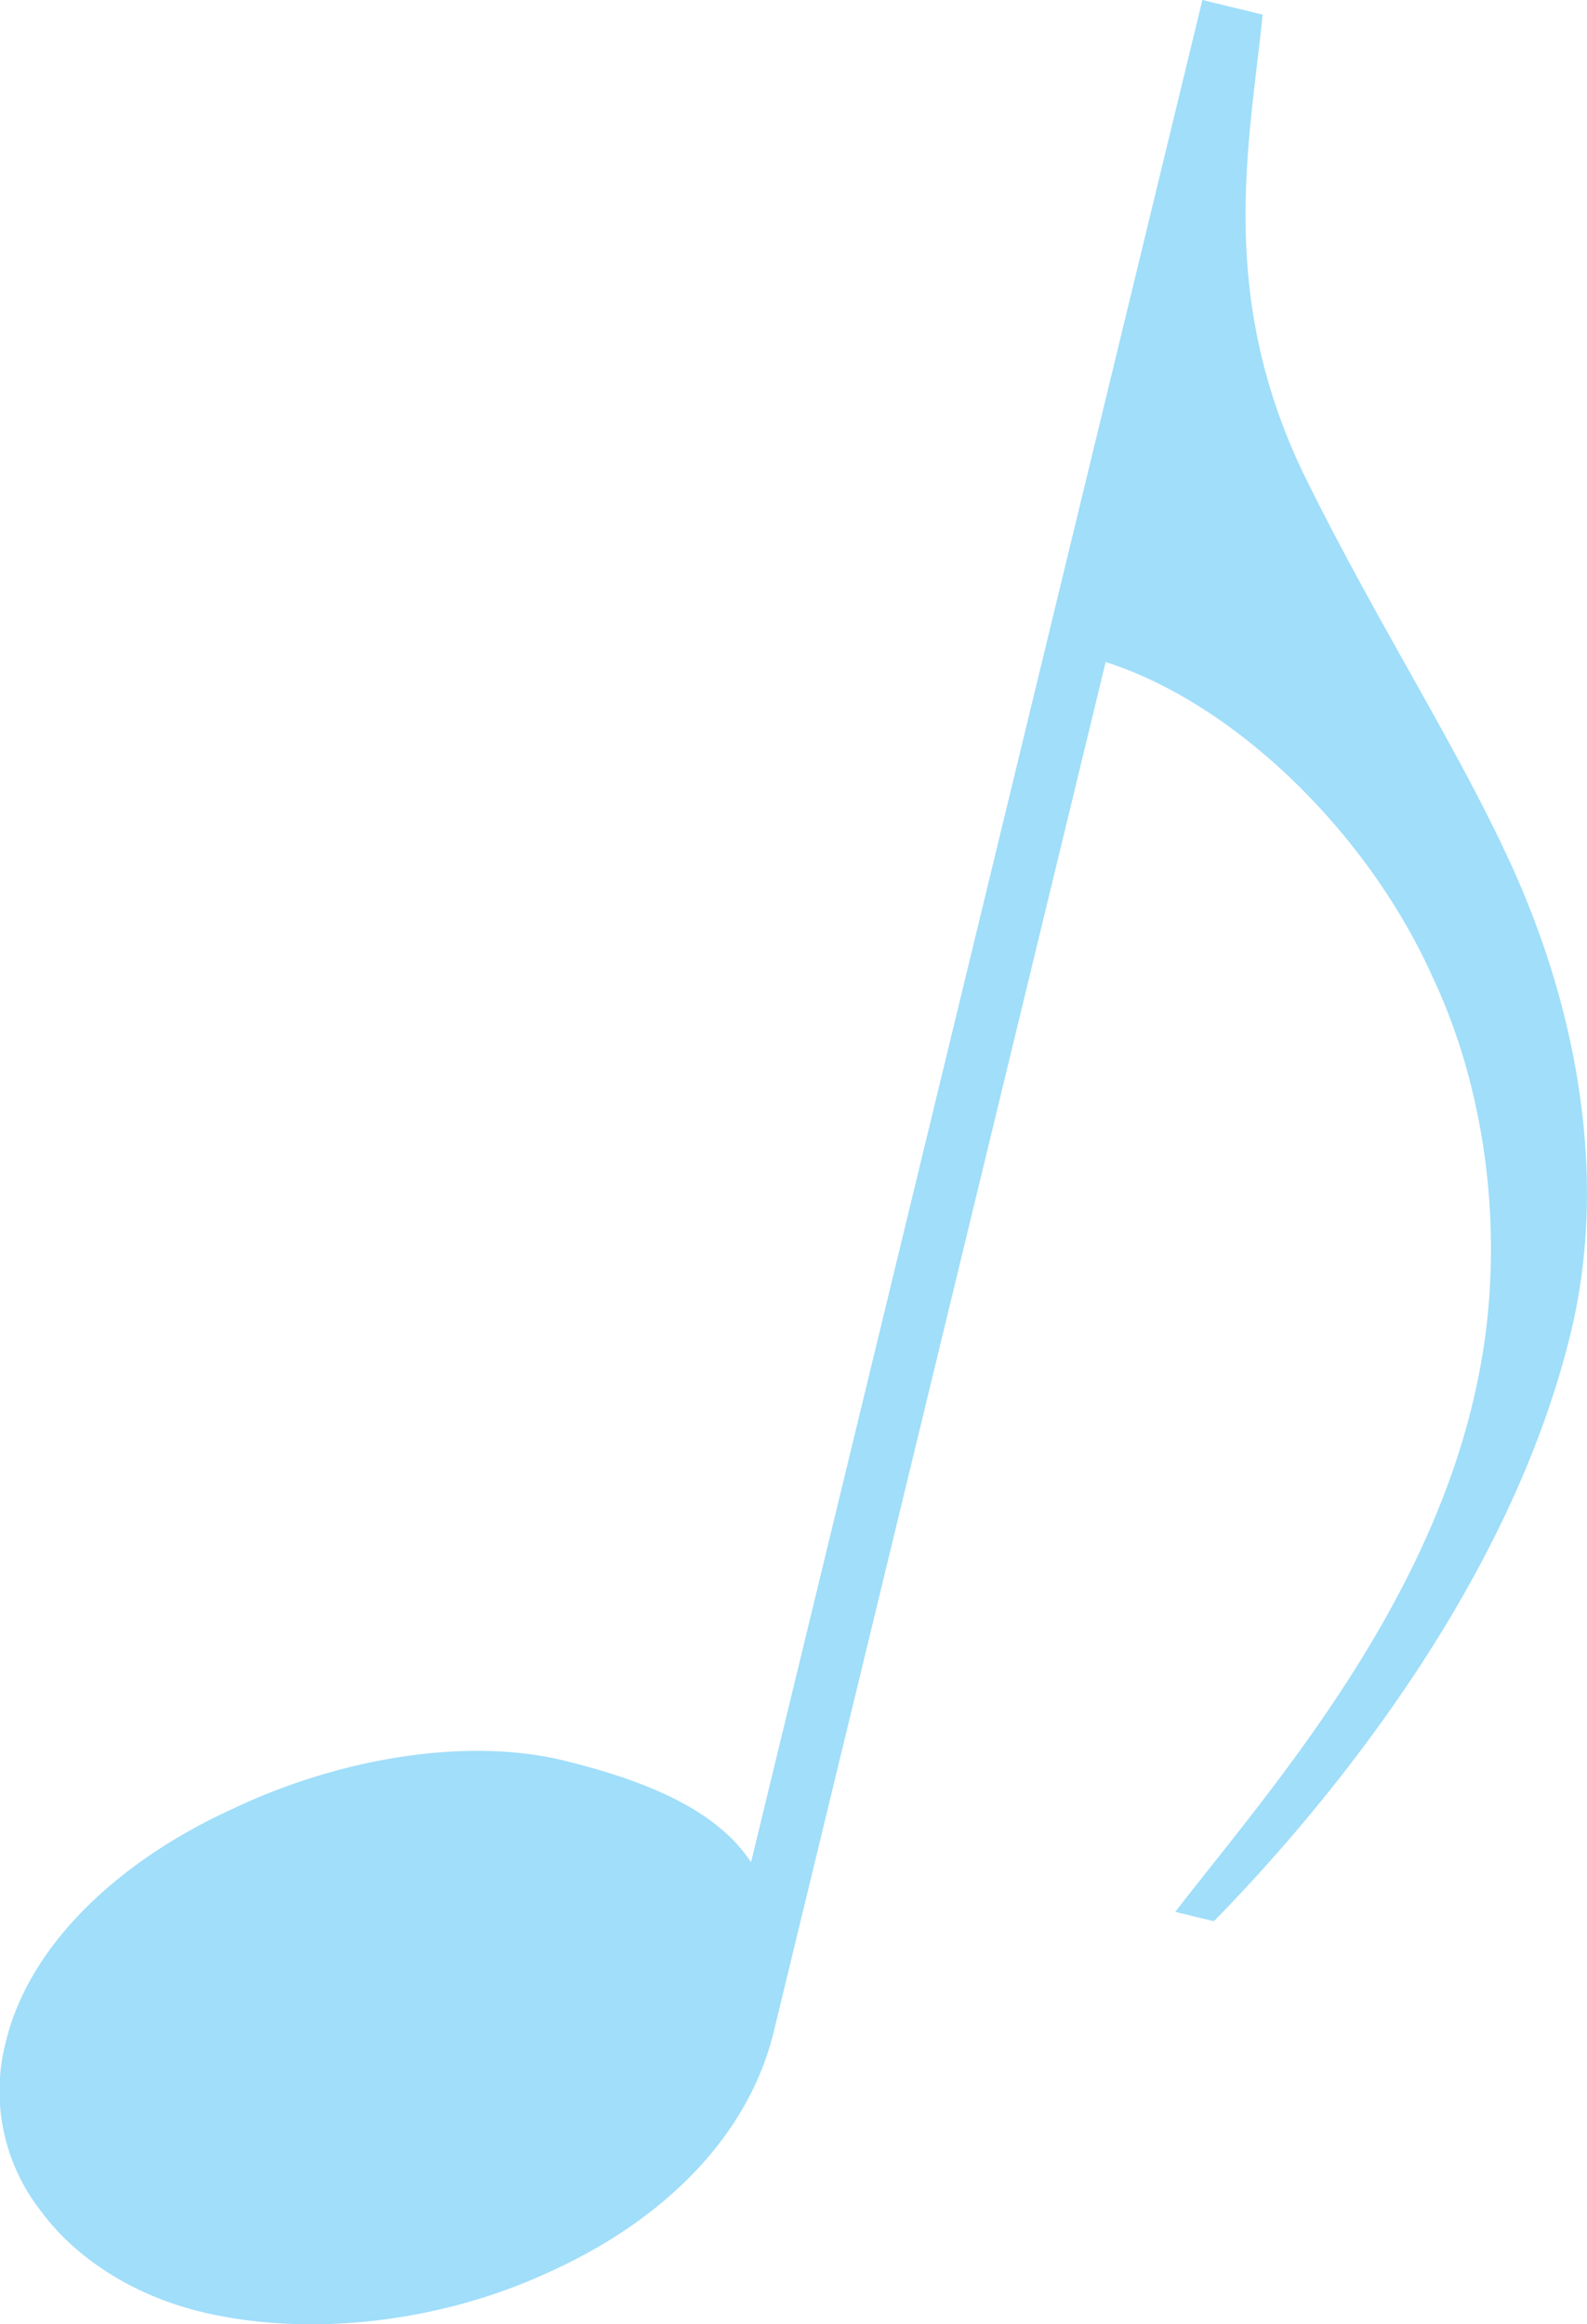 <svg xmlns="http://www.w3.org/2000/svg" width="40.118" height="58.75" viewBox="0 0 160.47 235">
  <defs>
    <style>
      .cls-1 {
        fill: #a0defa;
        fill-rule: evenodd;
      }
    </style>
  </defs>
  <path id="_25_onpu-9.svg" data-name="25% onpu-9.svg" class="cls-1" d="M4905.08,3221.54c-1.25,12.63-4.74,28.08,4.2,46.55,6.9,14.09,15.32,27.26,20.57,38.62,6.96,14.89,10.24,32.24,6.39,48.12-6.16,25.4-24.43,47.59-36.09,59.5l-3.9-.95c9.05-11.76,26.01-30.66,30.65-54.1,2.66-13.06,1.16-28.17-4.64-40.44-6.36-14.22-19.64-27.54-33.05-31.84l-33.56,138.49c-2.67,10.99-11.67,19.4-22.95,24.42-11.03,5.07-24.28,6.51-35,3.9-6.82-1.66-12.63-5.4-16.12-10.13a19.689,19.689,0,0,1-3.58-17.16c2.42-10.02,11.67-18.38,22.71-23.45,11.09-5.32,23.97-7.36,33.71-4.99,8.53,2.08,15.54,5.08,18.93,10.29l45.64-188.31Z" transform="translate(-4777.41 -3220.06)"/>
</svg>
